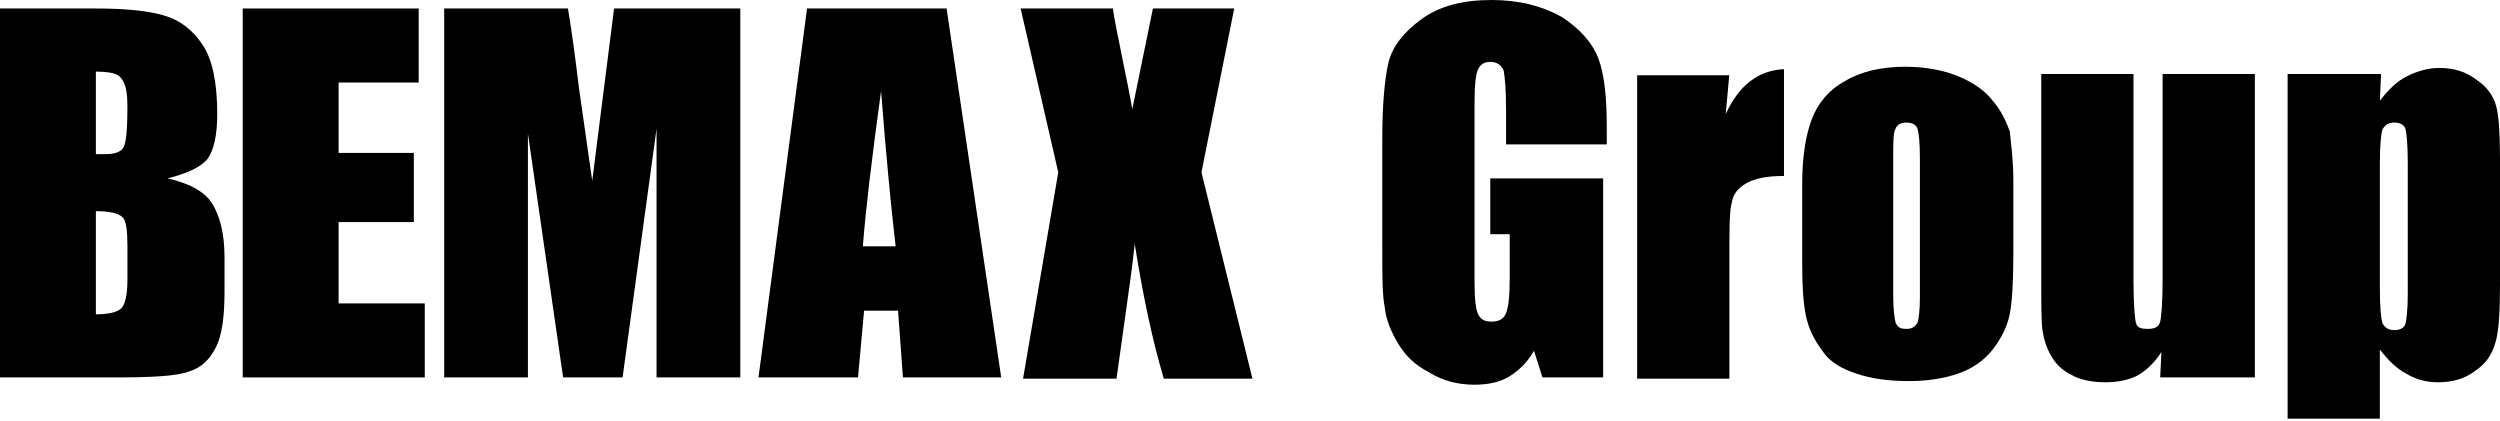 <?xml version="1.0" encoding="utf-8"?>
<!-- Generator: Adobe Illustrator 28.1.0, SVG Export Plug-In . SVG Version: 6.00 Build 0)  -->
<svg version="1.1" id="レイヤー_1" xmlns="http://www.w3.org/2000/svg" xmlns:xlink="http://www.w3.org/1999/xlink" x="0px"
	 y="0px" viewBox="0 0 206 34.7" style="enable-background:new 0 0 206 34.7;" xml:space="preserve">
<g>
	<path d="M0,0.7h7.9c2.5,0,4.4,0.2,5.7,0.6c1.3,0.4,2.3,1.2,3.1,2.4c0.8,1.2,1.2,3.1,1.2,5.7c0,1.8-0.3,3-0.8,3.7
		c-0.6,0.7-1.7,1.2-3.3,1.6c1.8,0.4,3.1,1.1,3.7,2.1s1,2.4,1,4.4V24c0,2.1-0.2,3.6-0.7,4.6c-0.5,1-1.2,1.7-2.2,2
		c-1,0.4-3.1,0.5-6.3,0.5H0V0.7z M7.9,5.9v6.8c0.3,0,0.6,0,0.8,0c0.8,0,1.3-0.2,1.5-0.6c0.2-0.4,0.3-1.5,0.3-3.3c0-1-0.1-1.6-0.3-2
		c-0.2-0.4-0.4-0.6-0.7-0.7C9.3,6,8.7,5.9,7.9,5.9 M7.9,17.4v8.5c1.1,0,1.8-0.2,2.1-0.5c0.3-0.3,0.5-1.1,0.5-2.3v-2.8
		c0-1.3-0.1-2.1-0.4-2.4C9.8,17.6,9.1,17.4,7.9,17.4"/>
	<polygon points="20,0.7 34.5,0.7 34.5,6.8 27.9,6.8 27.9,12.6 34.1,12.6 34.1,18.3 27.9,18.3 27.9,25 35,25 35,31.1 20,31.1 	"/>
	<path d="M61,0.7v30.4h-6.9l0-20.5l-2.8,20.5h-4.9l-2.9-20.1l0,20.1h-6.9V0.7h10.2c0.3,1.8,0.6,4,0.9,6.5l1.1,7.7l1.8-14.2H61z"/>
	<path d="M78,0.7l4.5,30.4h-8.1L74,25.6h-2.8l-0.5,5.5h-8.2l4-30.4H78z M73.8,20.3c-0.4-3.4-0.8-7.7-1.2-12.8
		c-0.8,5.8-1.3,10.1-1.5,12.8H73.8z"/>
	<path d="M101.7,0.7L99,14.2l4.2,17h-7.3c-0.9-3-1.7-6.7-2.4-11.1c-0.2,1.9-0.5,4-0.8,6.1l-0.7,5h-7.7l2.9-17L84.1,0.7h7.6
		c0.1,0.8,0.4,2.2,0.8,4.2c0.3,1.5,0.6,2.9,0.8,4.1l1.7-8.3H101.7z"/>
</g>
<g>
	<path d="M132,11.9h-7.9V9.1c0-1.7-0.1-2.8-0.2-3.3c-0.2-0.4-0.5-0.7-1.1-0.7c-0.5,0-0.8,0.2-1,0.6c-0.2,0.4-0.3,1.3-0.3,2.9v14.6
		c0,1.4,0.1,2.3,0.3,2.7c0.2,0.4,0.5,0.6,1.1,0.6c0.6,0,1-0.2,1.2-0.7c0.2-0.5,0.3-1.4,0.3-2.9v-3.6h-1.6v-4.6h9.3v16.4h-5l-0.7-2.2
		c-0.5,0.9-1.2,1.6-2,2.1s-1.8,0.7-2.9,0.7c-1.3,0-2.6-0.3-3.7-1c-1.2-0.6-2-1.4-2.6-2.4c-0.6-1-1-2-1.1-3c-0.2-1-0.2-2.6-0.2-4.7
		v-9.1c0-2.9,0.2-5,0.5-6.3c0.3-1.3,1.2-2.5,2.7-3.6c1.5-1.1,3.4-1.6,5.8-1.6c2.3,0,4.2,0.5,5.8,1.4c1.5,1,2.5,2.1,3,3.4
		c0.5,1.3,0.7,3.2,0.7,5.7V11.9z"/>
	<path d="M142.5,6.1l-0.3,3.3c1.1-2.4,2.7-3.6,4.8-3.7v8.8c-1.4,0-2.4,0.2-3.1,0.6c-0.7,0.4-1.1,0.9-1.2,1.6
		c-0.2,0.7-0.2,2.2-0.2,4.6v9.9h-7.6v-25H142.5z"/>
	<path d="M165.9,14.9V21c0,2.2-0.1,3.9-0.3,4.9s-0.7,2-1.4,2.9c-0.7,0.9-1.7,1.6-2.9,2c-1.2,0.4-2.5,0.6-4,0.6
		c-1.7,0-3.1-0.2-4.3-0.6c-1.2-0.4-2.1-0.9-2.7-1.7s-1.1-1.6-1.4-2.7c-0.3-1.1-0.4-2.7-0.4-4.8v-6.4c0-2.3,0.3-4.1,0.8-5.4
		c0.5-1.3,1.4-2.4,2.7-3.1c1.3-0.8,3-1.2,5-1.2c1.7,0,3.2,0.3,4.4,0.8s2.2,1.2,2.8,2c0.7,0.8,1.1,1.7,1.4,2.5
		C165.7,11.8,165.9,13.1,165.9,14.9z M158.2,13c0-1.3-0.1-2.1-0.2-2.4c-0.1-0.3-0.4-0.5-0.9-0.5c-0.5,0-0.8,0.2-0.9,0.5
		c-0.2,0.3-0.2,1.1-0.2,2.4v11.3c0,1.2,0.1,1.9,0.2,2.3c0.2,0.4,0.4,0.5,0.9,0.5c0.5,0,0.7-0.2,0.9-0.5c0.1-0.3,0.2-1,0.2-2.1V13z"
		/>
	<path d="M185.8,6.1v25H178l0.1-2.1c-0.5,0.8-1.2,1.5-1.9,1.9s-1.7,0.6-2.7,0.6c-1.1,0-2.1-0.2-2.8-0.6c-0.8-0.4-1.3-0.9-1.7-1.6
		c-0.4-0.7-0.6-1.4-0.7-2.1c-0.1-0.7-0.1-2.2-0.1-4.3V6.1h7.6v17c0,1.9,0.1,3.1,0.2,3.5c0.1,0.4,0.4,0.5,1,0.5c0.6,0,0.9-0.2,1-0.6
		c0.1-0.4,0.2-1.6,0.2-3.6V6.1H185.8z"/>
	<path d="M196.2,6.1l-0.1,2.2c0.7-0.9,1.4-1.6,2.2-2c0.8-0.4,1.7-0.7,2.7-0.7c1.2,0,2.2,0.3,3.1,1c0.9,0.6,1.4,1.4,1.6,2.2
		c0.2,0.8,0.3,2.2,0.3,4.2v10.5c0,2.3-0.1,3.9-0.4,4.8c-0.3,1-0.8,1.7-1.7,2.3c-0.8,0.6-1.8,0.9-3,0.9c-0.9,0-1.8-0.2-2.6-0.7
		c-0.8-0.4-1.5-1.1-2.2-2v5.7h-7.6V6.1H196.2z M198.4,13.4c0-1.5-0.1-2.5-0.2-2.8c-0.1-0.3-0.4-0.5-0.9-0.5c-0.5,0-0.8,0.2-1,0.6
		c-0.1,0.4-0.2,1.3-0.2,2.7v10.4c0,1.5,0.1,2.4,0.2,2.8c0.2,0.4,0.5,0.6,1,0.6c0.5,0,0.8-0.2,0.9-0.5c0.1-0.3,0.2-1.2,0.2-2.5V13.4z
		"/>
</g>
</svg>
